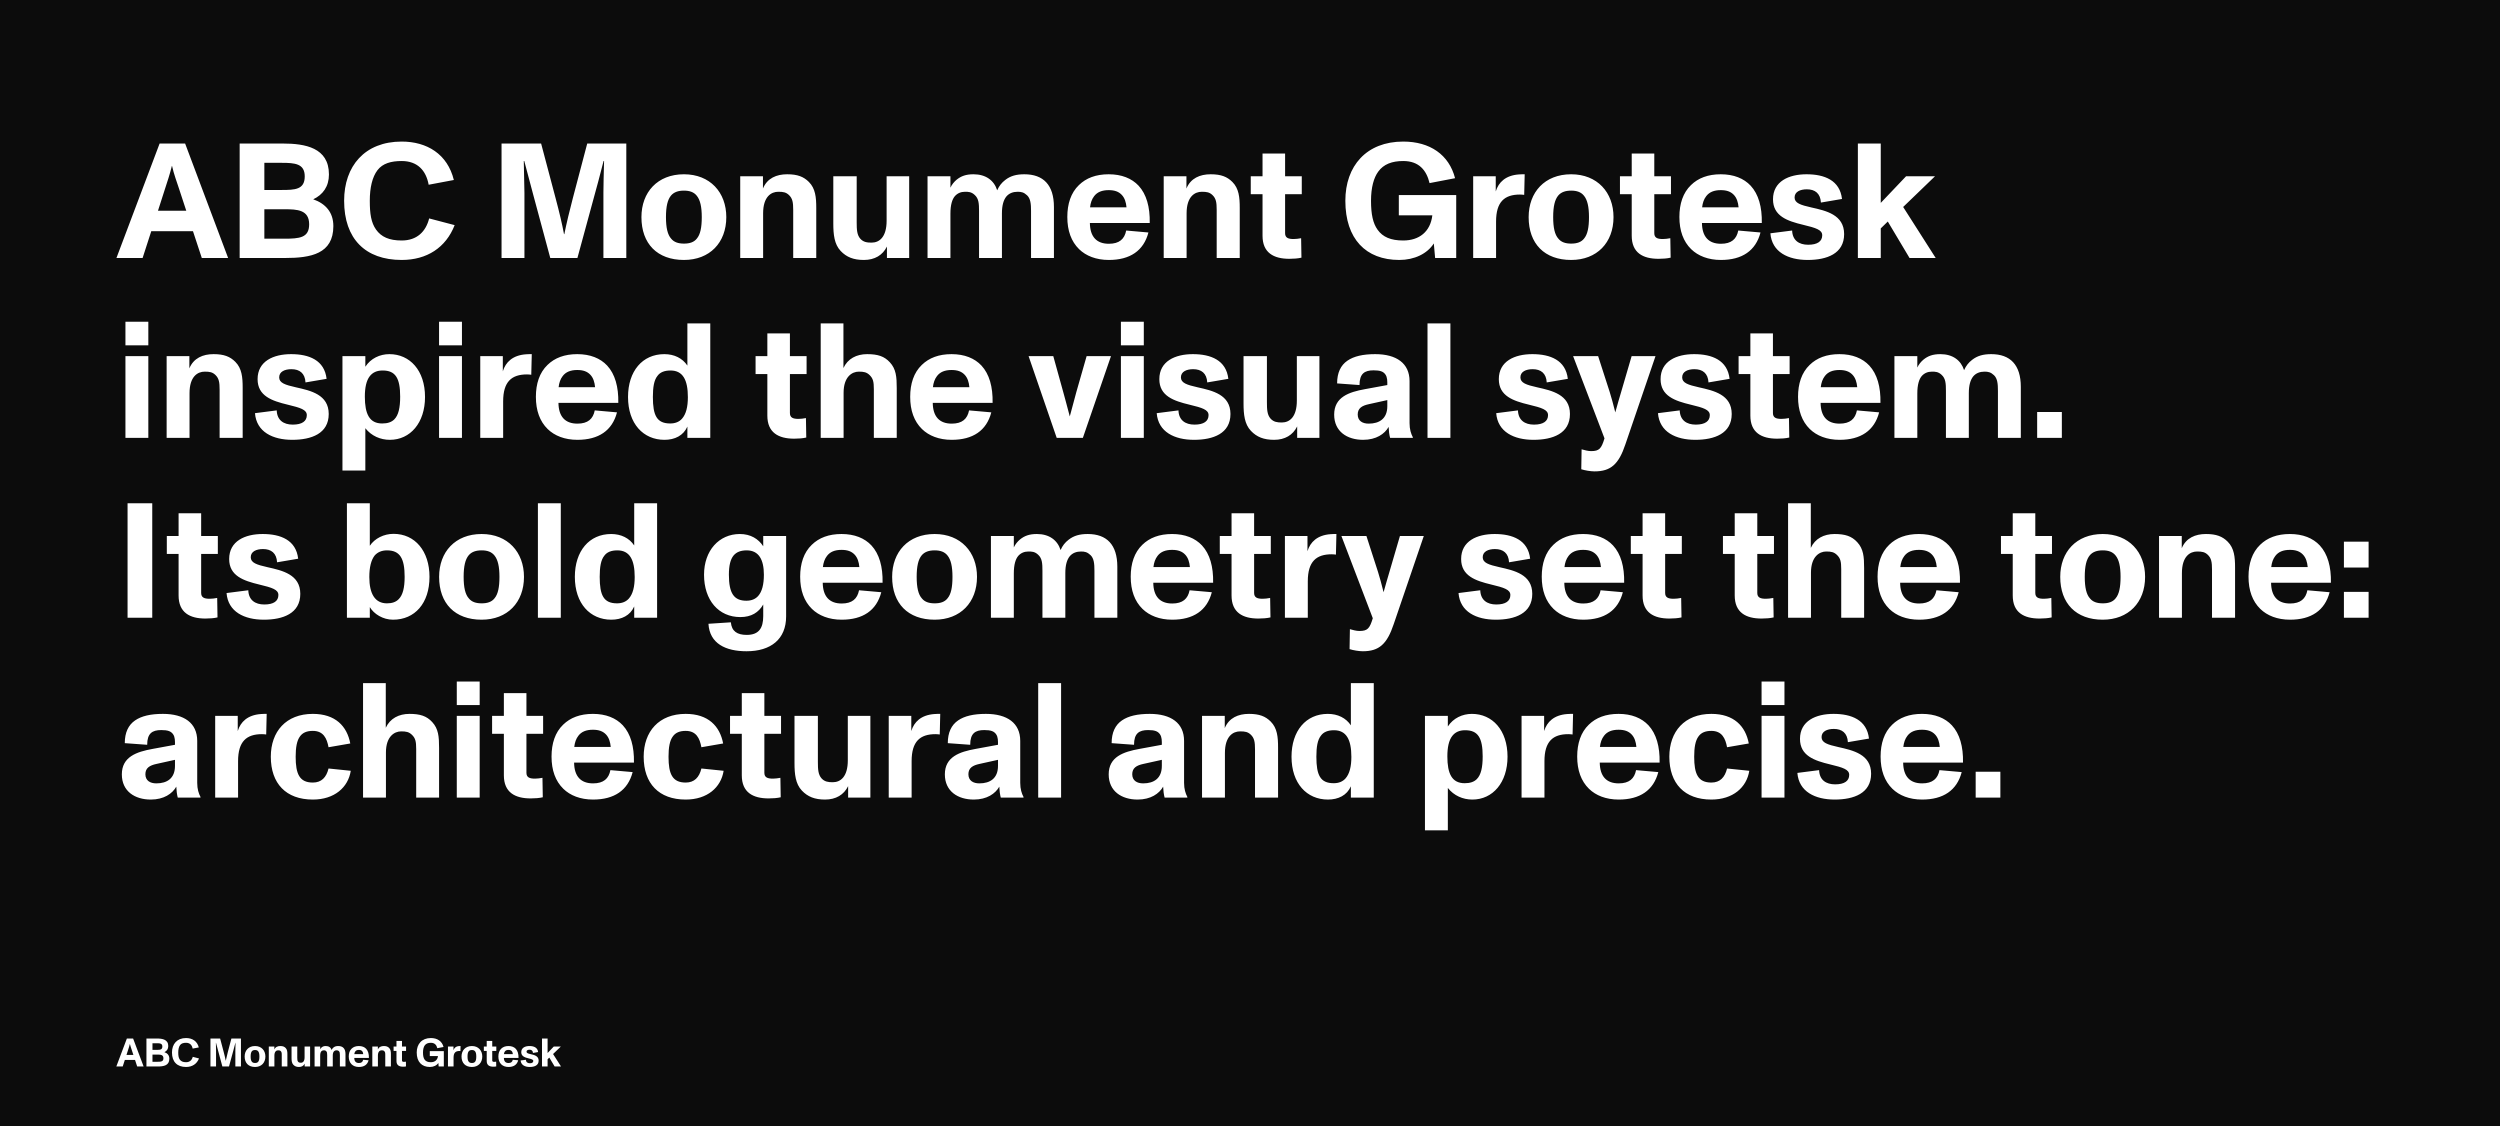 <?xml version="1.0" encoding="utf-8"?>
<svg xmlns="http://www.w3.org/2000/svg" width="1376" height="620" viewBox="0 0 1376 620" fill="none">
<rect width="1376" height="620" fill="#0C0C0C"/>
<path d="M64.09 142L87.85 79H101.89L125.56 142H111.07L106.21 127.24H83.26L78.49 142H64.09ZM86.95 115.99H102.52L98.47 103.66C97.39 100.33 95.68 95.83 94.69 91.33H94.6C93.34 96.46 92.17 99.7 90.91 103.66L86.95 115.99ZM131.909 142V79H155.669C167.909 79 181.049 81.25 181.049 96.01C181.049 102.67 177.719 107.17 172.409 109.69C179.249 112.12 183.479 116.89 183.479 124.45C183.479 139.75 171.059 142 156.929 142H131.909ZM145.499 131.38H156.299C164.849 131.38 170.159 130.93 170.159 123.46C170.159 115.45 163.499 115.18 156.749 115.18H145.499V131.38ZM145.499 104.56H154.949C162.329 104.56 167.729 104.38 167.729 97.09C167.729 90.07 162.329 89.62 155.039 89.62H145.499V104.56ZM221.086 143.08C201.106 143.08 189.406 131.47 189.406 110.5C189.406 91.42 200.746 77.92 221.086 77.92C234.946 77.92 246.286 84.76 249.796 99.07L235.936 101.68C234.496 93.76 229.726 88.63 221.086 88.63C215.326 88.63 210.646 89.89 207.766 93.67C204.886 97.45 203.536 103.3 203.536 110.5C203.536 117.7 204.256 122.47 206.956 126.34C209.836 130.39 214.156 132.37 221.086 132.37C229.546 132.37 234.406 127.42 236.206 120.22L250.246 123.91C245.386 136.33 234.946 143.08 221.086 143.08ZM276.05 142V79H297.83L305.75 108.88C307.82 116.62 309.44 123.46 310.43 128.86H310.61C311.69 123.46 313.67 115.09 315.29 109.06L323.21 79H344.72V142H332.12V105.82C332.12 103.39 332.3 94.3 332.48 88.63H332.21C330.32 96.1 328.07 104.47 327.17 107.62L317.81 142H302.87L293.51 107.26C292.7 104.2 290.27 94.93 288.56 88.63H288.29C288.38 94.3 288.65 103.75 288.65 106.18V142H276.05ZM376.446 143.08C361.776 143.08 353.046 134.17 353.046 119.5C353.046 105.82 361.866 95.92 376.446 95.92C390.846 95.92 399.756 105.91 399.756 119.5C399.756 133.63 390.576 143.08 376.446 143.08ZM366.546 119.5C366.546 125.35 367.446 129.22 369.426 131.38C370.956 133.27 373.296 134.08 376.446 134.08C379.686 134.08 382.026 133.27 383.556 131.29C385.446 129.04 386.256 125.26 386.256 119.5C386.256 113.74 385.356 110.05 383.556 107.8C381.936 105.73 379.596 104.92 376.446 104.92C373.296 104.92 370.956 105.73 369.336 107.62C367.446 109.87 366.546 113.65 366.546 119.5ZM407.419 142V97H419.929V103.75C422.269 98.08 427.399 95.92 433.249 95.92C439.009 95.92 442.339 97.27 445.219 100.15C448.819 103.75 449.269 108.61 449.269 114.46V142H436.579V115.54C436.579 111.4 436.219 109.24 434.239 107.35C432.619 105.82 431.089 105.55 428.389 105.55C424.519 105.55 420.019 108.16 420.019 117.43V142H407.419ZM475.481 143.08C469.811 143.08 465.941 141.55 462.701 138.13C459.191 134.44 458.651 129.04 458.651 123.01V97H471.521V122.38C471.521 126.52 471.701 129.31 473.501 131.38C475.211 133.27 477.191 133.54 479.711 133.54C484.031 133.54 487.991 130.48 487.991 121.48V97H500.411V142H488.171V135.7C485.831 140.47 481.421 143.08 475.481 143.08ZM510.515 142V97H523.115V103.3C523.925 101.5 525.185 100.06 526.445 98.98C528.965 96.91 531.665 95.92 535.805 95.92C542.645 95.92 547.145 99.34 548.855 104.74C549.935 102.31 551.285 100.6 553.265 99.07C556.145 96.82 559.385 95.92 563.795 95.92C574.235 95.92 580.085 101.77 580.085 113.92V142H567.485V116.17C567.485 112.21 567.215 109.33 565.325 107.53C563.525 105.82 562.085 105.55 560.105 105.55C557.585 105.55 555.425 106.36 553.895 108.16C552.365 110.05 551.465 113.02 551.465 117.34V142H538.865V116.17C538.865 112.03 538.685 109.33 536.525 107.35C534.635 105.55 532.925 105.55 531.125 105.55C528.875 105.55 526.985 106.36 525.545 107.98C524.105 109.69 523.115 112.66 523.115 117.61V142H510.515ZM610.312 143.08C603.292 143.08 597.712 140.83 593.932 137.14C589.612 132.91 587.452 126.97 587.452 119.41C587.452 112.21 589.432 106.09 593.842 101.86C597.802 97.99 603.202 95.92 610.222 95.92C617.332 95.92 622.912 98.17 626.692 102.22C631.012 106.9 632.992 113.92 632.812 122.74H599.872C599.962 130.3 603.562 134.17 610.312 134.17C616.072 134.17 618.952 131.56 619.852 126.88L632.092 127.96C629.482 138.04 621.922 143.08 610.312 143.08ZM599.962 114.1H620.032C619.762 111.31 619.042 108.97 617.422 107.26C615.712 105.46 613.462 104.65 610.222 104.65C606.532 104.65 603.922 105.73 602.212 107.98C600.952 109.6 600.232 111.67 599.962 114.1ZM640.505 142V97H653.015V103.75C655.355 98.08 660.485 95.92 666.335 95.92C672.095 95.92 675.425 97.27 678.305 100.15C681.905 103.75 682.355 108.61 682.355 114.46V142H669.665V115.54C669.665 111.4 669.305 109.24 667.325 107.35C665.705 105.82 664.175 105.55 661.475 105.55C657.605 105.55 653.105 108.16 653.105 117.43V142H640.505ZM709.657 142.45C701.017 142.45 694.897 139.12 694.897 129.76V106.9H688.417V97H694.897V84.49H707.317V97H716.497V106.9H707.317V128.32C707.317 130.84 708.937 131.56 711.997 131.56C713.167 131.56 714.787 131.38 716.137 131.11L716.317 141.82C714.427 142.27 711.997 142.45 709.657 142.45ZM770.18 143.08C751.73 143.08 740.48 131.47 740.48 110.5C740.48 91.33 752.09 77.92 772.34 77.92C787.01 77.92 797.54 85.12 800.87 98.08L786.83 100.78C785.12 93.67 780.98 88.63 772.34 88.63C766.22 88.63 761.54 90.34 758.57 94.48C756.14 97.81 754.61 103.12 754.61 110.5C754.61 117.97 755.69 122.92 758.21 126.43C761.09 130.48 765.5 132.37 772.34 132.37C781.07 132.37 787.28 127.6 788.36 118.51H769.91V107.35H801.5V142H789.89L789.17 133.99C785.57 139.66 778.46 143.08 770.18 143.08ZM810.837 142V97H823.257V105.37C824.787 100.33 828.657 96.55 835.947 96.01C836.667 95.92 838.377 95.92 839.187 95.92L838.917 107.26C838.197 107.17 837.387 107.08 836.577 107.08C828.117 107.08 823.437 111.04 823.437 121.93V142H810.837ZM864.766 143.08C850.096 143.08 841.366 134.17 841.366 119.5C841.366 105.82 850.186 95.92 864.766 95.92C879.166 95.92 888.076 105.91 888.076 119.5C888.076 133.63 878.896 143.08 864.766 143.08ZM854.866 119.5C854.866 125.35 855.766 129.22 857.746 131.38C859.276 133.27 861.616 134.08 864.766 134.08C868.006 134.08 870.346 133.27 871.876 131.29C873.766 129.04 874.576 125.26 874.576 119.5C874.576 113.74 873.676 110.05 871.876 107.8C870.256 105.73 867.916 104.92 864.766 104.92C861.616 104.92 859.276 105.73 857.656 107.62C855.766 109.87 854.866 113.65 854.866 119.5ZM912.86 142.45C904.22 142.45 898.1 139.12 898.1 129.76V106.9H891.62V97H898.1V84.49H910.52V97H919.7V106.9H910.52V128.32C910.52 130.84 912.14 131.56 915.2 131.56C916.37 131.56 917.99 131.38 919.34 131.11L919.52 141.82C917.63 142.27 915.2 142.45 912.86 142.45ZM947.197 143.08C940.177 143.08 934.597 140.83 930.817 137.14C926.497 132.91 924.337 126.97 924.337 119.41C924.337 112.21 926.317 106.09 930.727 101.86C934.687 97.99 940.087 95.92 947.107 95.92C954.217 95.92 959.797 98.17 963.577 102.22C967.897 106.9 969.877 113.92 969.697 122.74H936.757C936.847 130.3 940.447 134.17 947.197 134.17C952.957 134.17 955.837 131.56 956.737 126.88L968.977 127.96C966.367 138.04 958.807 143.08 947.197 143.08ZM936.847 114.1H956.917C956.647 111.31 955.927 108.97 954.307 107.26C952.597 105.46 950.347 104.65 947.107 104.65C943.417 104.65 940.807 105.73 939.097 107.98C937.837 109.6 937.117 111.67 936.847 114.1ZM994.94 143.08C984.23 143.08 975.23 138.76 974.42 128.41L986.39 126.88C986.57 132.28 990.17 134.71 995.21 134.71C1000.34 134.71 1002.95 132.82 1002.95 129.49C1002.95 126.52 999.53 125.44 992.42 123.73C983.78 121.66 975.86 118.96 975.86 109.69C975.86 99.79 984.59 95.92 994.31 95.92C1004.21 95.92 1012.67 99.25 1013.84 109.51L1002.23 111.49C1001.96 106.45 998.99 104.2 994.49 104.2C990.8 104.2 987.74 105.55 987.74 108.7C987.74 111.76 990.98 112.84 997.01 114.19C1005.02 115.99 1015.01 118.15 1015.01 128.86C1015.01 139.66 1005.47 143.08 994.94 143.08ZM1022.57 142V79H1035.17V111.67L1049.12 97H1065.05L1047.5 113.92L1065.41 142H1051.01L1039.04 121.93L1035.17 125.71V142H1022.57ZM69.04 241V196H81.64V241H69.04ZM69.04 190.06V177.1H81.64V190.06H69.04ZM91.716 241V196H104.226V202.75C106.566 197.08 111.696 194.92 117.546 194.92C123.306 194.92 126.636 196.27 129.516 199.15C133.116 202.75 133.566 207.61 133.566 213.46V241H120.876V214.54C120.876 210.4 120.516 208.24 118.536 206.35C116.916 204.82 115.386 204.55 112.686 204.55C108.816 204.55 104.316 207.16 104.316 216.43V241H91.716ZM160.858 242.08C150.148 242.08 141.148 237.76 140.338 227.41L152.308 225.88C152.488 231.28 156.088 233.71 161.128 233.71C166.258 233.71 168.868 231.82 168.868 228.49C168.868 225.52 165.448 224.44 158.338 222.73C149.698 220.66 141.778 217.96 141.778 208.69C141.778 198.79 150.508 194.92 160.228 194.92C170.128 194.92 178.588 198.25 179.758 208.51L168.148 210.49C167.878 205.45 164.908 203.2 160.408 203.2C156.718 203.2 153.658 204.55 153.658 207.7C153.658 210.76 156.898 211.84 162.928 213.19C170.938 214.99 180.928 217.15 180.928 227.86C180.928 238.66 171.388 242.08 160.858 242.08ZM188.483 259V196H201.083V201.85C204.053 197.26 209.093 194.92 214.313 194.92C225.563 194.92 233.933 203.83 233.933 218.5C233.933 232.72 225.833 242.08 214.583 242.08C209.363 242.08 204.413 239.92 201.083 235.69V259H188.483ZM200.813 218.32C200.813 227.86 203.333 233.08 210.353 233.08C213.323 233.08 215.483 232.36 217.013 230.83C219.353 228.49 220.253 224.35 220.253 218.32C220.253 208.06 217.643 203.92 210.623 203.92C207.383 203.92 205.133 205 203.513 207.07C201.623 209.5 200.813 213.37 200.813 218.32ZM241.657 241V196H254.257V241H241.657ZM241.657 190.06V177.1H254.257V190.06H241.657ZM264.333 241V196H276.753V204.37C278.283 199.33 282.153 195.55 289.443 195.01C290.163 194.92 291.873 194.92 292.683 194.92L292.413 206.26C291.693 206.17 290.883 206.08 290.073 206.08C281.613 206.08 276.933 210.04 276.933 220.93V241H264.333ZM317.812 242.08C310.792 242.08 305.212 239.83 301.432 236.14C297.112 231.91 294.952 225.97 294.952 218.41C294.952 211.21 296.932 205.09 301.342 200.86C305.302 196.99 310.702 194.92 317.722 194.92C324.832 194.92 330.412 197.17 334.192 201.22C338.512 205.9 340.492 212.92 340.312 221.74H307.372C307.462 229.3 311.062 233.17 317.812 233.17C323.572 233.17 326.452 230.56 327.352 225.88L339.592 226.96C336.982 237.04 329.422 242.08 317.812 242.08ZM307.462 213.1H327.532C327.262 210.31 326.542 207.97 324.922 206.26C323.212 204.46 320.962 203.65 317.722 203.65C314.032 203.65 311.422 204.73 309.712 206.98C308.452 208.6 307.732 210.67 307.462 213.1ZM365.735 242.08C354.035 242.08 345.665 233.17 345.665 218.5C345.665 204.28 353.585 194.92 365.645 194.92C371.135 194.92 375.635 197.17 378.335 201.22V178H390.935V241H378.335V234.79C376.175 239.74 371.405 242.08 365.735 242.08ZM359.345 218.5C359.345 228.67 361.505 233.08 368.885 233.08C371.675 233.08 373.835 232.18 375.365 230.47C377.615 227.95 378.605 223.9 378.605 218.59C378.605 209.05 375.815 203.92 369.065 203.92C365.645 203.92 363.305 204.91 361.865 206.89C359.975 209.23 359.345 213.1 359.345 218.5ZM437.108 241.45C428.468 241.45 422.348 238.12 422.348 228.76V205.9H415.868V196H422.348V183.49H434.768V196H443.948V205.9H434.768V227.32C434.768 229.84 436.388 230.56 439.448 230.56C440.618 230.56 442.238 230.38 443.588 230.11L443.768 240.82C441.878 241.27 439.448 241.45 437.108 241.45ZM451.716 241V178H464.226V202.57C466.566 197.44 471.426 194.92 477.276 194.92C483.126 194.92 486.726 196.09 489.786 199.42C493.206 203.11 493.566 207.43 493.566 213.64V241H480.966V214.27C480.966 210.04 480.516 208.33 478.716 206.53C477.006 204.82 475.386 204.55 472.686 204.55C468.996 204.55 464.316 207.34 464.316 216.16V241H451.716ZM523.828 242.08C516.808 242.08 511.228 239.83 507.448 236.14C503.128 231.91 500.968 225.97 500.968 218.41C500.968 211.21 502.948 205.09 507.358 200.86C511.318 196.99 516.718 194.92 523.738 194.92C530.848 194.92 536.428 197.17 540.208 201.22C544.528 205.9 546.508 212.92 546.328 221.74H513.388C513.478 229.3 517.078 233.17 523.828 233.17C529.588 233.17 532.468 230.56 533.368 225.88L545.608 226.96C542.998 237.04 535.438 242.08 523.828 242.08ZM513.478 213.1H533.548C533.278 210.31 532.558 207.97 530.938 206.26C529.228 204.46 526.978 203.65 523.738 203.65C520.048 203.65 517.438 204.73 515.728 206.98C514.468 208.6 513.748 210.67 513.478 213.1ZM581.61 241L566.13 196H579.72L585.21 215.8C585.84 218.14 587.28 223.27 588.81 229.21C590.16 224.44 591.24 219.94 592.41 215.8L598.08 196H611.49L596.01 241H581.61ZM616.95 241V196H629.55V241H616.95ZM616.95 190.06V177.1H629.55V190.06H616.95ZM657.176 242.08C646.466 242.08 637.466 237.76 636.656 227.41L648.626 225.88C648.806 231.28 652.406 233.71 657.446 233.71C662.576 233.71 665.186 231.82 665.186 228.49C665.186 225.52 661.766 224.44 654.656 222.73C646.016 220.66 638.096 217.96 638.096 208.69C638.096 198.79 646.826 194.92 656.546 194.92C666.446 194.92 674.906 198.25 676.076 208.51L664.466 210.49C664.196 205.45 661.226 203.2 656.726 203.2C653.036 203.2 649.976 204.55 649.976 207.7C649.976 210.76 653.216 211.84 659.246 213.19C667.256 214.99 677.246 217.15 677.246 227.86C677.246 238.66 667.706 242.08 657.176 242.08ZM701.272 242.08C695.602 242.08 691.732 240.55 688.492 237.13C684.982 233.44 684.442 228.04 684.442 222.01V196H697.312V221.38C697.312 225.52 697.492 228.31 699.292 230.38C701.002 232.27 702.982 232.54 705.502 232.54C709.822 232.54 713.782 229.48 713.782 220.48V196H726.202V241H713.962V234.7C711.622 239.47 707.212 242.08 701.272 242.08ZM750.256 242.08C741.436 242.08 734.326 237.49 734.326 228.22C734.326 218.59 742.336 215.8 751.336 214.18L763.576 211.93C763.576 209.86 763.666 207.7 762.496 206.08C761.326 204.46 759.616 203.83 756.016 203.83C751.066 203.83 748.276 205.63 748.276 211.93L735.946 211.03C735.946 205.18 737.926 201.04 741.616 198.52C745.126 196.09 750.166 194.92 756.916 194.92C768.616 194.92 775.816 199.96 775.816 209.77V232.9C775.816 236.32 776.626 238.75 777.616 240.64V241H765.106C764.656 239.38 764.386 237.13 764.296 234.97C762.136 238.84 757.456 242.08 750.256 242.08ZM747.286 228.13C747.286 231.64 749.896 233.17 753.316 233.17C759.256 233.17 763.576 230.38 763.576 223.54V220.21L753.406 222.46C749.626 223.27 747.286 224.71 747.286 228.13ZM785.7 241V178H798.3V241H785.7ZM844.031 242.08C833.321 242.08 824.321 237.76 823.511 227.41L835.481 225.88C835.661 231.28 839.261 233.71 844.301 233.71C849.431 233.71 852.041 231.82 852.041 228.49C852.041 225.52 848.621 224.44 841.511 222.73C832.871 220.66 824.951 217.96 824.951 208.69C824.951 198.79 833.681 194.92 843.401 194.92C853.301 194.92 861.761 198.25 862.931 208.51L851.321 210.49C851.051 205.45 848.081 203.2 843.581 203.2C839.891 203.2 836.831 204.55 836.831 207.7C836.831 210.76 840.071 211.84 846.101 213.19C854.111 214.99 864.101 217.15 864.101 227.86C864.101 238.66 854.561 242.08 844.031 242.08ZM877.623 259.45C875.463 259.45 872.313 258.91 870.333 258.28L870.513 247.3C872.133 247.75 874.023 248.29 875.733 248.29C880.233 248.29 881.403 246.94 883.113 241.27L865.833 196H879.603L885.993 215.8C886.893 218.68 887.973 222.55 889.053 226.96C890.043 223.18 891.393 218.86 892.473 215.08L898.053 196H911.193L894.633 244.51C890.943 255.58 886.533 259.45 877.623 259.45ZM933.065 242.08C922.355 242.08 913.355 237.76 912.545 227.41L924.515 225.88C924.695 231.28 928.295 233.71 933.335 233.71C938.465 233.71 941.075 231.82 941.075 228.49C941.075 225.52 937.655 224.44 930.545 222.73C921.905 220.66 913.985 217.96 913.985 208.69C913.985 198.79 922.715 194.92 932.435 194.92C942.335 194.92 950.795 198.25 951.965 208.51L940.355 210.49C940.085 205.45 937.115 203.2 932.615 203.2C928.925 203.2 925.865 204.55 925.865 207.7C925.865 210.76 929.105 211.84 935.135 213.19C943.145 214.99 953.135 217.15 953.135 227.86C953.135 238.66 943.595 242.08 933.065 242.08ZM978.163 241.45C969.523 241.45 963.403 238.12 963.403 228.76V205.9H956.923V196H963.403V183.49H975.823V196H985.003V205.9H975.823V227.32C975.823 229.84 977.443 230.56 980.503 230.56C981.673 230.56 983.293 230.38 984.643 230.11L984.823 240.82C982.933 241.27 980.503 241.45 978.163 241.45ZM1012.5 242.08C1005.48 242.08 999.899 239.83 996.119 236.14C991.799 231.91 989.639 225.97 989.639 218.41C989.639 211.21 991.619 205.09 996.029 200.86C999.989 196.99 1005.39 194.92 1012.41 194.92C1019.52 194.92 1025.1 197.17 1028.88 201.22C1033.2 205.9 1035.18 212.92 1035 221.74H1002.06C1002.15 229.3 1005.75 233.17 1012.5 233.17C1018.26 233.17 1021.14 230.56 1022.04 225.88L1034.28 226.96C1031.67 237.04 1024.11 242.08 1012.5 242.08ZM1002.15 213.1H1022.22C1021.95 210.31 1021.23 207.97 1019.61 206.26C1017.9 204.46 1015.65 203.65 1012.41 203.65C1008.72 203.65 1006.11 204.73 1004.4 206.98C1003.14 208.6 1002.42 210.67 1002.15 213.1ZM1042.69 241V196H1055.29V202.3C1056.1 200.5 1057.36 199.06 1058.62 197.98C1061.14 195.91 1063.84 194.92 1067.98 194.92C1074.82 194.92 1079.32 198.34 1081.03 203.74C1082.11 201.31 1083.46 199.6 1085.44 198.07C1088.32 195.82 1091.56 194.92 1095.97 194.92C1106.41 194.92 1112.26 200.77 1112.26 212.92V241H1099.66V215.17C1099.66 211.21 1099.39 208.33 1097.5 206.53C1095.7 204.82 1094.26 204.55 1092.28 204.55C1089.76 204.55 1087.6 205.36 1086.07 207.16C1084.54 209.05 1083.64 212.02 1083.64 216.34V241H1071.04V215.17C1071.04 211.03 1070.86 208.33 1068.7 206.35C1066.81 204.55 1065.1 204.55 1063.3 204.55C1061.05 204.55 1059.16 205.36 1057.72 206.98C1056.28 208.69 1055.29 211.66 1055.29 216.61V241H1042.69ZM1121.25 241V226.78H1134.84V241H1121.25ZM70.21 340V277H83.8V340H70.21ZM113.056 340.45C104.416 340.45 98.296 337.12 98.296 327.76V304.9H91.816V295H98.296V282.49H110.716V295H119.896V304.9H110.716V326.32C110.716 328.84 112.336 329.56 115.396 329.56C116.566 329.56 118.186 329.38 119.536 329.11L119.716 339.82C117.826 340.27 115.396 340.45 113.056 340.45ZM145.213 341.08C134.503 341.08 125.503 336.76 124.693 326.41L136.663 324.88C136.843 330.28 140.443 332.71 145.483 332.71C150.613 332.71 153.223 330.82 153.223 327.49C153.223 324.52 149.803 323.44 142.693 321.73C134.053 319.66 126.133 316.96 126.133 307.69C126.133 297.79 134.863 293.92 144.583 293.92C154.483 293.92 162.943 297.25 164.113 307.51L152.503 309.49C152.233 304.45 149.263 302.2 144.763 302.2C141.073 302.2 138.013 303.55 138.013 306.7C138.013 309.76 141.253 310.84 147.283 312.19C155.293 313.99 165.283 316.15 165.283 326.86C165.283 337.66 155.743 341.08 145.213 341.08ZM216.324 341.08C210.744 341.08 205.794 337.93 203.544 334.15V340H190.944V277H203.544V300.4C206.244 296.35 211.284 293.83 216.594 293.83C228.384 293.83 236.394 303.28 236.394 317.5C236.394 332.08 228.294 341.08 216.324 341.08ZM203.274 317.59C203.274 326.86 206.424 332.08 212.994 332.08C215.784 332.08 217.944 331.36 219.474 329.74C221.724 327.49 222.714 323.44 222.714 317.5C222.714 307.42 220.194 302.92 212.994 302.92C210.114 302.92 207.864 303.91 206.244 305.71C204.264 308.23 203.274 312.19 203.274 317.59ZM265.088 341.08C250.418 341.08 241.688 332.17 241.688 317.5C241.688 303.82 250.508 293.92 265.088 293.92C279.488 293.92 288.398 303.91 288.398 317.5C288.398 331.63 279.218 341.08 265.088 341.08ZM255.188 317.5C255.188 323.35 256.088 327.22 258.068 329.38C259.598 331.27 261.938 332.08 265.088 332.08C268.328 332.08 270.668 331.27 272.198 329.29C274.088 327.04 274.898 323.26 274.898 317.5C274.898 311.74 273.998 308.05 272.198 305.8C270.578 303.73 268.238 302.92 265.088 302.92C261.938 302.92 259.598 303.73 257.978 305.62C256.088 307.87 255.188 311.65 255.188 317.5ZM296.061 340V277H308.661V340H296.061ZM336.467 341.08C324.767 341.08 316.397 332.17 316.397 317.5C316.397 303.28 324.317 293.92 336.377 293.92C341.867 293.92 346.367 296.17 349.067 300.22V277H361.667V340H349.067V333.79C346.907 338.74 342.137 341.08 336.467 341.08ZM330.077 317.5C330.077 327.67 332.237 332.08 339.617 332.08C342.407 332.08 344.567 331.18 346.097 329.47C348.347 326.95 349.337 322.9 349.337 317.59C349.337 308.05 346.547 302.92 339.797 302.92C336.377 302.92 334.037 303.91 332.597 305.89C330.707 308.23 330.077 312.1 330.077 317.5ZM410.901 358.45C399.381 358.45 390.561 354.22 389.931 343.33L402.261 342.52C402.711 347.47 405.771 349.45 410.991 349.45C417.651 349.45 420.081 345.76 420.081 339.1V332.71C417.561 337.12 413.511 339.64 407.481 339.64C395.511 339.64 387.501 330.37 387.501 316.33C387.501 303.01 395.781 293.92 407.211 293.92C413.151 293.92 417.471 296.62 420.081 300.67V295H432.681V339.28C432.681 351.79 424.311 358.45 410.901 358.45ZM401.181 316.33C401.181 326.59 403.971 330.64 410.811 330.64C413.601 330.64 415.761 329.74 417.291 328.03C419.451 325.6 420.441 321.64 420.441 316.33C420.441 308.05 417.651 302.92 410.991 302.92C407.751 302.92 405.411 303.82 403.791 305.71C401.991 307.87 401.181 311.38 401.181 316.33ZM463.271 341.08C456.251 341.08 450.671 338.83 446.891 335.14C442.571 330.91 440.411 324.97 440.411 317.41C440.411 310.21 442.391 304.09 446.801 299.86C450.761 295.99 456.161 293.92 463.181 293.92C470.291 293.92 475.871 296.17 479.651 300.22C483.971 304.9 485.951 311.92 485.771 320.74H452.831C452.921 328.3 456.521 332.17 463.271 332.17C469.031 332.17 471.911 329.56 472.811 324.88L485.051 325.96C482.441 336.04 474.881 341.08 463.271 341.08ZM452.921 312.1H472.991C472.721 309.31 472.001 306.97 470.381 305.26C468.671 303.46 466.421 302.65 463.181 302.65C459.491 302.65 456.881 303.73 455.171 305.98C453.911 307.6 453.191 309.67 452.921 312.1ZM514.434 341.08C499.764 341.08 491.034 332.17 491.034 317.5C491.034 303.82 499.854 293.92 514.434 293.92C528.834 293.92 537.744 303.91 537.744 317.5C537.744 331.63 528.564 341.08 514.434 341.08ZM504.534 317.5C504.534 323.35 505.434 327.22 507.414 329.38C508.944 331.27 511.284 332.08 514.434 332.08C517.674 332.08 520.014 331.27 521.544 329.29C523.434 327.04 524.244 323.26 524.244 317.5C524.244 311.74 523.344 308.05 521.544 305.8C519.924 303.73 517.584 302.92 514.434 302.92C511.284 302.92 508.944 303.73 507.324 305.62C505.434 307.87 504.534 311.65 504.534 317.5ZM545.407 340V295H558.007V301.3C558.817 299.5 560.077 298.06 561.337 296.98C563.857 294.91 566.557 293.92 570.697 293.92C577.537 293.92 582.037 297.34 583.747 302.74C584.827 300.31 586.177 298.6 588.157 297.07C591.037 294.82 594.277 293.92 598.687 293.92C609.127 293.92 614.977 299.77 614.977 311.92V340H602.377V314.17C602.377 310.21 602.107 307.33 600.217 305.53C598.417 303.82 596.977 303.55 594.997 303.55C592.477 303.55 590.317 304.36 588.787 306.16C587.257 308.05 586.357 311.02 586.357 315.34V340H573.757V314.17C573.757 310.03 573.577 307.33 571.417 305.35C569.527 303.55 567.817 303.55 566.017 303.55C563.767 303.55 561.877 304.36 560.437 305.98C558.997 307.69 558.007 310.66 558.007 315.61V340H545.407ZM645.205 341.08C638.185 341.08 632.605 338.83 628.825 335.14C624.505 330.91 622.345 324.97 622.345 317.41C622.345 310.21 624.325 304.09 628.735 299.86C632.695 295.99 638.095 293.92 645.115 293.92C652.225 293.92 657.805 296.17 661.585 300.22C665.905 304.9 667.885 311.92 667.705 320.74H634.765C634.855 328.3 638.455 332.17 645.205 332.17C650.965 332.17 653.845 329.56 654.745 324.88L666.985 325.96C664.375 336.04 656.815 341.08 645.205 341.08ZM634.855 312.1H654.925C654.655 309.31 653.935 306.97 652.315 305.26C650.605 303.46 648.355 302.65 645.115 302.65C641.425 302.65 638.815 303.73 637.105 305.98C635.845 307.6 635.125 309.67 634.855 312.1ZM692.606 340.45C683.966 340.45 677.846 337.12 677.846 327.76V304.9H671.366V295H677.846V282.49H690.266V295H699.446V304.9H690.266V326.32C690.266 328.84 691.886 329.56 694.946 329.56C696.116 329.56 697.736 329.38 699.086 329.11L699.266 339.82C697.376 340.27 694.946 340.45 692.606 340.45ZM707.214 340V295H719.634V303.37C721.164 298.33 725.034 294.55 732.324 294.01C733.044 293.92 734.754 293.92 735.564 293.92L735.294 305.26C734.574 305.17 733.764 305.08 732.954 305.08C724.494 305.08 719.814 309.04 719.814 319.93V340H707.214ZM750.093 358.45C747.933 358.45 744.783 357.91 742.803 357.28L742.983 346.3C744.603 346.75 746.493 347.29 748.203 347.29C752.703 347.29 753.873 345.94 755.583 340.27L738.303 295H752.073L758.463 314.8C759.363 317.68 760.443 321.55 761.523 325.96C762.513 322.18 763.863 317.86 764.943 314.08L770.523 295H783.663L767.103 343.51C763.413 354.58 759.003 358.45 750.093 358.45ZM823.289 341.08C812.579 341.08 803.579 336.76 802.769 326.41L814.739 324.88C814.919 330.28 818.519 332.71 823.559 332.71C828.689 332.71 831.299 330.82 831.299 327.49C831.299 324.52 827.879 323.44 820.769 321.73C812.129 319.66 804.209 316.96 804.209 307.69C804.209 297.79 812.939 293.92 822.659 293.92C832.559 293.92 841.019 297.25 842.189 307.51L830.579 309.49C830.309 304.45 827.339 302.2 822.839 302.2C819.149 302.2 816.089 303.55 816.089 306.7C816.089 309.76 819.329 310.84 825.359 312.19C833.369 313.99 843.359 316.15 843.359 326.86C843.359 337.66 833.819 341.08 823.289 341.08ZM871.435 341.08C864.415 341.08 858.835 338.83 855.055 335.14C850.735 330.91 848.575 324.97 848.575 317.41C848.575 310.21 850.555 304.09 854.965 299.86C858.925 295.99 864.325 293.92 871.345 293.92C878.455 293.92 884.035 296.17 887.815 300.22C892.135 304.9 894.115 311.92 893.935 320.74H860.995C861.085 328.3 864.685 332.17 871.435 332.17C877.195 332.17 880.075 329.56 880.975 324.88L893.215 325.96C890.605 336.04 883.045 341.08 871.435 341.08ZM861.085 312.1H881.155C880.885 309.31 880.165 306.97 878.545 305.26C876.835 303.46 874.585 302.65 871.345 302.65C867.655 302.65 865.045 303.73 863.335 305.98C862.075 307.6 861.355 309.67 861.085 312.1ZM918.837 340.45C910.197 340.45 904.077 337.12 904.077 327.76V304.9H897.597V295H904.077V282.49H916.497V295H925.677V304.9H916.497V326.32C916.497 328.84 918.117 329.56 921.177 329.56C922.347 329.56 923.967 329.38 925.317 329.11L925.497 339.82C923.607 340.27 921.177 340.45 918.837 340.45ZM969.55 340.45C960.91 340.45 954.79 337.12 954.79 327.76V304.9H948.31V295H954.79V282.49H967.21V295H976.39V304.9H967.21V326.32C967.21 328.84 968.83 329.56 971.89 329.56C973.06 329.56 974.68 329.38 976.03 329.11L976.21 339.82C974.32 340.27 971.89 340.45 969.55 340.45ZM984.157 340V277H996.667V301.57C999.007 296.44 1003.87 293.92 1009.72 293.92C1015.57 293.92 1019.17 295.09 1022.23 298.42C1025.65 302.11 1026.01 306.43 1026.01 312.64V340H1013.41V313.27C1013.41 309.04 1012.96 307.33 1011.16 305.53C1009.45 303.82 1007.83 303.55 1005.13 303.55C1001.44 303.55 996.757 306.34 996.757 315.16V340H984.157ZM1056.27 341.08C1049.25 341.08 1043.67 338.83 1039.89 335.14C1035.57 330.91 1033.41 324.97 1033.41 317.41C1033.41 310.21 1035.39 304.09 1039.8 299.86C1043.76 295.99 1049.16 293.92 1056.18 293.92C1063.29 293.92 1068.87 296.17 1072.65 300.22C1076.97 304.9 1078.95 311.92 1078.77 320.74H1045.83C1045.92 328.3 1049.52 332.17 1056.27 332.17C1062.03 332.17 1064.91 329.56 1065.81 324.88L1078.05 325.96C1075.44 336.04 1067.88 341.08 1056.27 341.08ZM1045.92 312.1H1065.99C1065.72 309.31 1065 306.97 1063.38 305.26C1061.67 303.46 1059.42 302.65 1056.18 302.65C1052.49 302.65 1049.88 303.73 1048.17 305.98C1046.91 307.6 1046.19 309.67 1045.92 312.1ZM1122.57 340.45C1113.93 340.45 1107.81 337.12 1107.81 327.76V304.9H1101.33V295H1107.81V282.49H1120.23V295H1129.41V304.9H1120.23V326.32C1120.23 328.84 1121.85 329.56 1124.91 329.56C1126.08 329.56 1127.7 329.38 1129.05 329.11L1129.23 339.82C1127.34 340.27 1124.91 340.45 1122.57 340.45ZM1157.35 341.08C1142.68 341.08 1133.95 332.17 1133.95 317.5C1133.95 303.82 1142.77 293.92 1157.35 293.92C1171.75 293.92 1180.66 303.91 1180.66 317.5C1180.66 331.63 1171.48 341.08 1157.35 341.08ZM1147.45 317.5C1147.45 323.35 1148.35 327.22 1150.33 329.38C1151.86 331.27 1154.2 332.08 1157.35 332.08C1160.59 332.08 1162.93 331.27 1164.46 329.29C1166.35 327.04 1167.16 323.26 1167.16 317.5C1167.16 311.74 1166.26 308.05 1164.46 305.8C1162.84 303.73 1160.5 302.92 1157.35 302.92C1154.2 302.92 1151.86 303.73 1150.24 305.62C1148.35 307.87 1147.45 311.65 1147.45 317.5ZM1188.33 340V295H1200.84V301.75C1203.18 296.08 1208.31 293.92 1214.16 293.92C1219.92 293.92 1223.25 295.27 1226.13 298.15C1229.73 301.75 1230.18 306.61 1230.18 312.46V340H1217.49V313.54C1217.49 309.4 1217.13 307.24 1215.15 305.35C1213.53 303.82 1212 303.55 1209.3 303.55C1205.43 303.55 1200.93 306.16 1200.93 315.43V340H1188.33ZM1260.44 341.08C1253.42 341.08 1247.84 338.83 1244.06 335.14C1239.74 330.91 1237.58 324.97 1237.58 317.41C1237.58 310.21 1239.56 304.09 1243.97 299.86C1247.93 295.99 1253.33 293.92 1260.35 293.92C1267.46 293.92 1273.04 296.17 1276.82 300.22C1281.14 304.9 1283.12 311.92 1282.94 320.74H1250C1250.09 328.3 1253.69 332.17 1260.44 332.17C1266.2 332.17 1269.08 329.56 1269.98 324.88L1282.22 325.96C1279.61 336.04 1272.05 341.08 1260.44 341.08ZM1250.09 312.1H1270.16C1269.89 309.31 1269.17 306.97 1267.55 305.26C1265.84 303.46 1263.59 302.65 1260.35 302.65C1256.66 302.65 1254.05 303.73 1252.34 305.98C1251.08 307.6 1250.36 309.67 1250.09 312.1ZM1290.09 340V325.78H1303.68V340H1290.09ZM1290.09 312.37V298.15H1303.68V312.37H1290.09ZM82.99 440.08C74.17 440.08 67.06 435.49 67.06 426.22C67.06 416.59 75.07 413.8 84.07 412.18L96.31 409.93C96.31 407.86 96.4 405.7 95.23 404.08C94.06 402.46 92.35 401.83 88.75 401.83C83.8 401.83 81.01 403.63 81.01 409.93L68.68 409.03C68.68 403.18 70.66 399.04 74.35 396.52C77.86 394.09 82.9 392.92 89.65 392.92C101.35 392.92 108.55 397.96 108.55 407.77V430.9C108.55 434.32 109.36 436.75 110.35 438.64V439H97.84C97.39 437.38 97.12 435.13 97.03 432.97C94.87 436.84 90.19 440.08 82.99 440.08ZM80.02 426.13C80.02 429.64 82.63 431.17 86.05 431.17C91.99 431.17 96.31 428.38 96.31 421.54V418.21L86.14 420.46C82.36 421.27 80.02 422.71 80.02 426.13ZM118.435 439V394H130.855V402.37C132.385 397.33 136.255 393.55 143.545 393.01C144.265 392.92 145.975 392.92 146.785 392.92L146.515 404.26C145.795 404.17 144.985 404.08 144.175 404.08C135.715 404.08 131.035 408.04 131.035 418.93V439H118.435ZM172.184 440.08C157.424 440.08 149.054 431.26 149.054 416.5C149.054 402.64 157.424 392.92 172.184 392.92C184.604 392.92 190.994 399.67 192.794 409.21L180.824 411.28C179.924 406.42 178.034 402.28 172.184 402.28C168.854 402.28 166.604 403.27 165.164 405.25C163.364 407.59 162.734 411.46 162.734 416.5C162.734 425.95 164.804 430.72 172.184 430.72C176.954 430.72 179.654 427.84 180.824 422.98L193.064 424.24C191.624 433.42 184.064 440.08 172.184 440.08ZM199.821 439V376H212.331V400.57C214.671 395.44 219.531 392.92 225.381 392.92C231.231 392.92 234.831 394.09 237.891 397.42C241.311 401.11 241.671 405.43 241.671 411.64V439H229.071V412.27C229.071 408.04 228.621 406.33 226.821 404.53C225.111 402.82 223.491 402.55 220.791 402.55C217.101 402.55 212.421 405.34 212.421 414.16V439H199.821ZM251.413 439V394H264.013V439H251.413ZM251.413 388.06V375.1H264.013V388.06H251.413ZM292.089 439.45C283.449 439.45 277.329 436.12 277.329 426.76V403.9H270.849V394H277.329V381.49H289.749V394H298.929V403.9H289.749V425.32C289.749 427.84 291.369 428.56 294.429 428.56C295.599 428.56 297.219 428.38 298.569 428.11L298.749 438.82C296.859 439.27 294.429 439.45 292.089 439.45ZM326.425 440.08C319.405 440.08 313.825 437.83 310.045 434.14C305.725 429.91 303.565 423.97 303.565 416.41C303.565 409.21 305.545 403.09 309.955 398.86C313.915 394.99 319.315 392.92 326.335 392.92C333.445 392.92 339.025 395.17 342.805 399.22C347.125 403.9 349.105 410.92 348.925 419.74H315.985C316.075 427.3 319.675 431.17 326.425 431.17C332.185 431.17 335.065 428.56 335.965 423.88L348.205 424.96C345.595 435.04 338.035 440.08 326.425 440.08ZM316.075 411.1H336.145C335.875 408.31 335.155 405.97 333.535 404.26C331.825 402.46 329.575 401.65 326.335 401.65C322.645 401.65 320.035 402.73 318.325 404.98C317.065 406.6 316.345 408.67 316.075 411.1ZM377.408 440.08C362.648 440.08 354.278 431.26 354.278 416.5C354.278 402.64 362.648 392.92 377.408 392.92C389.828 392.92 396.218 399.67 398.018 409.21L386.048 411.28C385.148 406.42 383.258 402.28 377.408 402.28C374.078 402.28 371.828 403.27 370.388 405.25C368.588 407.59 367.958 411.46 367.958 416.5C367.958 425.95 370.028 430.72 377.408 430.72C382.178 430.72 384.878 427.84 386.048 422.98L398.288 424.24C396.848 433.42 389.288 440.08 377.408 440.08ZM423.046 439.45C414.406 439.45 408.286 436.12 408.286 426.76V403.9H401.806V394H408.286V381.49H420.706V394H429.886V403.9H420.706V425.32C420.706 427.84 422.326 428.56 425.386 428.56C426.556 428.56 428.176 428.38 429.526 428.11L429.706 438.82C427.816 439.27 425.386 439.45 423.046 439.45ZM454.123 440.08C448.453 440.08 444.583 438.55 441.343 435.13C437.833 431.44 437.293 426.04 437.293 420.01V394H450.163V419.38C450.163 423.52 450.343 426.31 452.143 428.38C453.853 430.27 455.833 430.54 458.353 430.54C462.673 430.54 466.633 427.48 466.633 418.48V394H479.053V439H466.813V432.7C464.473 437.47 460.063 440.08 454.123 440.08ZM489.157 439V394H501.577V402.37C503.107 397.33 506.977 393.55 514.267 393.01C514.987 392.92 516.697 392.92 517.507 392.92L517.237 404.26C516.517 404.17 515.707 404.08 514.897 404.08C506.437 404.08 501.757 408.04 501.757 418.93V439H489.157ZM535.978 440.08C527.158 440.08 520.048 435.49 520.048 426.22C520.048 416.59 528.058 413.8 537.058 412.18L549.298 409.93C549.298 407.86 549.388 405.7 548.218 404.08C547.048 402.46 545.338 401.83 541.738 401.83C536.788 401.83 533.998 403.63 533.998 409.93L521.668 409.03C521.668 403.18 523.648 399.04 527.338 396.52C530.848 394.09 535.888 392.92 542.638 392.92C554.338 392.92 561.538 397.96 561.538 407.77V430.9C561.538 434.32 562.348 436.75 563.338 438.64V439H550.828C550.378 437.38 550.108 435.13 550.018 432.97C547.858 436.84 543.178 440.08 535.978 440.08ZM533.008 426.13C533.008 429.64 535.618 431.17 539.038 431.17C544.978 431.17 549.298 428.38 549.298 421.54V418.21L539.128 420.46C535.348 421.27 533.008 422.71 533.008 426.13ZM571.423 439V376H584.023V439H571.423ZM626.154 440.08C617.334 440.08 610.224 435.49 610.224 426.22C610.224 416.59 618.234 413.8 627.234 412.18L639.474 409.93C639.474 407.86 639.564 405.7 638.394 404.08C637.224 402.46 635.514 401.83 631.914 401.83C626.964 401.83 624.174 403.63 624.174 409.93L611.844 409.03C611.844 403.18 613.824 399.04 617.514 396.52C621.024 394.09 626.064 392.92 632.814 392.92C644.514 392.92 651.714 397.96 651.714 407.77V430.9C651.714 434.32 652.524 436.75 653.514 438.64V439H641.004C640.554 437.38 640.284 435.13 640.194 432.97C638.034 436.84 633.354 440.08 626.154 440.08ZM623.184 426.13C623.184 429.64 625.794 431.17 629.214 431.17C635.154 431.17 639.474 428.38 639.474 421.54V418.21L629.304 420.46C625.524 421.27 623.184 422.71 623.184 426.13ZM661.599 439V394H674.109V400.75C676.449 395.08 681.579 392.92 687.429 392.92C693.189 392.92 696.519 394.27 699.399 397.15C702.999 400.75 703.449 405.61 703.449 411.46V439H690.759V412.54C690.759 408.4 690.399 406.24 688.419 404.35C686.799 402.82 685.269 402.55 682.569 402.55C678.699 402.55 674.199 405.16 674.199 414.43V439H661.599ZM730.92 440.08C719.22 440.08 710.85 431.17 710.85 416.5C710.85 402.28 718.77 392.92 730.83 392.92C736.32 392.92 740.82 395.17 743.52 399.22V376H756.12V439H743.52V432.79C741.36 437.74 736.59 440.08 730.92 440.08ZM724.53 416.5C724.53 426.67 726.69 431.08 734.07 431.08C736.86 431.08 739.02 430.18 740.55 428.47C742.8 425.95 743.79 421.9 743.79 416.59C743.79 407.05 741 401.92 734.25 401.92C730.83 401.92 728.49 402.91 727.05 404.89C725.16 407.23 724.53 411.1 724.53 416.5ZM784.294 457V394H796.894V399.85C799.864 395.26 804.904 392.92 810.124 392.92C821.374 392.92 829.744 401.83 829.744 416.5C829.744 430.72 821.644 440.08 810.394 440.08C805.174 440.08 800.224 437.92 796.894 433.69V457H784.294ZM796.624 416.32C796.624 425.86 799.144 431.08 806.164 431.08C809.134 431.08 811.294 430.36 812.824 428.83C815.164 426.49 816.064 422.35 816.064 416.32C816.064 406.06 813.454 401.92 806.434 401.92C803.194 401.92 800.944 403 799.324 405.07C797.434 407.5 796.624 411.37 796.624 416.32ZM837.468 439V394H849.888V402.37C851.418 397.33 855.288 393.55 862.578 393.01C863.298 392.92 865.008 392.92 865.818 392.92L865.548 404.26C864.828 404.17 864.018 404.08 863.208 404.08C854.748 404.08 850.068 408.04 850.068 418.93V439H837.468ZM890.947 440.08C883.927 440.08 878.347 437.83 874.567 434.14C870.247 429.91 868.087 423.97 868.087 416.41C868.087 409.21 870.067 403.09 874.477 398.86C878.437 394.99 883.837 392.92 890.857 392.92C897.967 392.92 903.547 395.17 907.327 399.22C911.647 403.9 913.627 410.92 913.447 419.74H880.507C880.597 427.3 884.197 431.17 890.947 431.17C896.707 431.17 899.587 428.56 900.487 423.88L912.727 424.96C910.117 435.04 902.557 440.08 890.947 440.08ZM880.597 411.1H900.667C900.397 408.31 899.677 405.97 898.057 404.26C896.347 402.46 894.097 401.65 890.857 401.65C887.167 401.65 884.557 402.73 882.847 404.98C881.587 406.6 880.867 408.67 880.597 411.1ZM941.93 440.08C927.17 440.08 918.8 431.26 918.8 416.5C918.8 402.64 927.17 392.92 941.93 392.92C954.35 392.92 960.74 399.67 962.54 409.21L950.57 411.28C949.67 406.42 947.78 402.28 941.93 402.28C938.6 402.28 936.35 403.27 934.91 405.25C933.11 407.59 932.48 411.46 932.48 416.5C932.48 425.95 934.55 430.72 941.93 430.72C946.7 430.72 949.4 427.84 950.57 422.98L962.81 424.24C961.37 433.42 953.81 440.08 941.93 440.08ZM969.567 439V394H982.167V439H969.567ZM969.567 388.06V375.1H982.167V388.06H969.567ZM1009.79 440.08C999.083 440.08 990.083 435.76 989.273 425.41L1001.24 423.88C1001.42 429.28 1005.02 431.71 1010.06 431.71C1015.19 431.71 1017.8 429.82 1017.8 426.49C1017.8 423.52 1014.38 422.44 1007.27 420.73C998.633 418.66 990.713 415.96 990.713 406.69C990.713 396.79 999.443 392.92 1009.16 392.92C1019.06 392.92 1027.52 396.25 1028.69 406.51L1017.08 408.49C1016.81 403.45 1013.84 401.2 1009.34 401.2C1005.65 401.2 1002.59 402.55 1002.59 405.7C1002.59 408.76 1005.83 409.84 1011.86 411.19C1019.87 412.99 1029.86 415.15 1029.86 425.86C1029.86 436.66 1020.32 440.08 1009.79 440.08ZM1057.94 440.08C1050.92 440.08 1045.34 437.83 1041.56 434.14C1037.24 429.91 1035.08 423.97 1035.08 416.41C1035.08 409.21 1037.06 403.09 1041.47 398.86C1045.43 394.99 1050.83 392.92 1057.85 392.92C1064.96 392.92 1070.54 395.17 1074.32 399.22C1078.64 403.9 1080.62 410.92 1080.44 419.74H1047.5C1047.59 427.3 1051.19 431.17 1057.94 431.17C1063.7 431.17 1066.58 428.56 1067.48 423.88L1079.72 424.96C1077.11 435.04 1069.55 440.08 1057.94 440.08ZM1047.59 411.1H1067.66C1067.39 408.31 1066.67 405.97 1065.05 404.26C1063.34 402.46 1061.09 401.65 1057.85 401.65C1054.16 401.65 1051.55 402.73 1049.84 404.98C1048.58 406.6 1047.86 408.67 1047.59 411.1ZM1087.41 439V424.78H1101V439H1087.41Z" fill="white"/>
<path d="M64.022 587L69.83 571.6H73.262L79.048 587H75.506L74.318 583.392H68.708L67.542 587H64.022ZM69.61 580.642H73.416L72.426 577.628C72.162 576.814 71.744 575.714 71.502 574.614H71.48C71.172 575.868 70.886 576.66 70.578 577.628L69.61 580.642ZM80.6 587V571.6H86.408C89.4 571.6 92.612 572.15 92.612 575.758C92.612 577.386 91.798 578.486 90.5 579.102C92.172 579.696 93.206 580.862 93.206 582.71C93.206 586.45 90.17 587 86.716 587H80.6ZM83.922 584.404H86.562C88.652 584.404 89.95 584.294 89.95 582.468C89.95 580.51 88.322 580.444 86.672 580.444H83.922V584.404ZM83.922 577.848H86.232C88.036 577.848 89.356 577.804 89.356 576.022C89.356 574.306 88.036 574.196 86.254 574.196H83.922V577.848ZM102.399 587.264C97.515 587.264 94.655 584.426 94.655 579.3C94.655 574.636 97.427 571.336 102.399 571.336C105.787 571.336 108.559 573.008 109.417 576.506L106.029 577.144C105.677 575.208 104.511 573.954 102.399 573.954C100.991 573.954 99.847 574.262 99.143 575.186C98.439 576.11 98.109 577.54 98.109 579.3C98.109 581.06 98.285 582.226 98.945 583.172C99.649 584.162 100.705 584.646 102.399 584.646C104.467 584.646 105.655 583.436 106.095 581.676L109.527 582.578C108.339 585.614 105.787 587.264 102.399 587.264ZM115.834 587V571.6H121.158L123.094 578.904C123.6 580.796 123.996 582.468 124.238 583.788H124.282C124.546 582.468 125.03 580.422 125.426 578.948L127.362 571.6H132.62V587H129.54V578.156C129.54 577.562 129.584 575.34 129.628 573.954H129.562C129.1 575.78 128.55 577.826 128.33 578.596L126.042 587H122.39L120.102 578.508C119.904 577.76 119.31 575.494 118.892 573.954H118.826C118.848 575.34 118.914 577.65 118.914 578.244V587H115.834ZM140.376 587.264C136.79 587.264 134.656 585.086 134.656 581.5C134.656 578.156 136.812 575.736 140.376 575.736C143.896 575.736 146.074 578.178 146.074 581.5C146.074 584.954 143.83 587.264 140.376 587.264ZM137.956 581.5C137.956 582.93 138.176 583.876 138.66 584.404C139.034 584.866 139.606 585.064 140.376 585.064C141.168 585.064 141.74 584.866 142.114 584.382C142.576 583.832 142.774 582.908 142.774 581.5C142.774 580.092 142.554 579.19 142.114 578.64C141.718 578.134 141.146 577.936 140.376 577.936C139.606 577.936 139.034 578.134 138.638 578.596C138.176 579.146 137.956 580.07 137.956 581.5ZM147.947 587V576H151.005V577.65C151.577 576.264 152.831 575.736 154.261 575.736C155.669 575.736 156.483 576.066 157.187 576.77C158.067 577.65 158.177 578.838 158.177 580.268V587H155.075V580.532C155.075 579.52 154.987 578.992 154.503 578.53C154.107 578.156 153.733 578.09 153.073 578.09C152.127 578.09 151.027 578.728 151.027 580.994V587H147.947ZM164.584 587.264C163.198 587.264 162.252 586.89 161.46 586.054C160.602 585.152 160.47 583.832 160.47 582.358V576H163.616V582.204C163.616 583.216 163.66 583.898 164.1 584.404C164.518 584.866 165.002 584.932 165.618 584.932C166.674 584.932 167.642 584.184 167.642 581.984V576H170.678V587H167.686V585.46C167.114 586.626 166.036 587.264 164.584 587.264ZM173.148 587V576H176.228V577.54C176.426 577.1 176.734 576.748 177.042 576.484C177.658 575.978 178.318 575.736 179.33 575.736C181.002 575.736 182.102 576.572 182.52 577.892C182.784 577.298 183.114 576.88 183.598 576.506C184.302 575.956 185.094 575.736 186.172 575.736C188.724 575.736 190.154 577.166 190.154 580.136V587H187.074V580.686C187.074 579.718 187.008 579.014 186.546 578.574C186.106 578.156 185.754 578.09 185.27 578.09C184.654 578.09 184.126 578.288 183.752 578.728C183.378 579.19 183.158 579.916 183.158 580.972V587H180.078V580.686C180.078 579.674 180.034 579.014 179.506 578.53C179.044 578.09 178.626 578.09 178.186 578.09C177.636 578.09 177.174 578.288 176.822 578.684C176.47 579.102 176.228 579.828 176.228 581.038V587H173.148ZM197.543 587.264C195.827 587.264 194.463 586.714 193.539 585.812C192.483 584.778 191.955 583.326 191.955 581.478C191.955 579.718 192.439 578.222 193.517 577.188C194.485 576.242 195.805 575.736 197.521 575.736C199.259 575.736 200.623 576.286 201.547 577.276C202.603 578.42 203.087 580.136 203.043 582.292H194.991C195.013 584.14 195.893 585.086 197.543 585.086C198.951 585.086 199.655 584.448 199.875 583.304L202.867 583.568C202.229 586.032 200.381 587.264 197.543 587.264ZM195.013 580.18H199.919C199.853 579.498 199.677 578.926 199.281 578.508C198.863 578.068 198.313 577.87 197.521 577.87C196.619 577.87 195.981 578.134 195.563 578.684C195.255 579.08 195.079 579.586 195.013 580.18ZM204.923 587V576H207.981V577.65C208.553 576.264 209.807 575.736 211.237 575.736C212.645 575.736 213.459 576.066 214.163 576.77C215.043 577.65 215.153 578.838 215.153 580.268V587H212.051V580.532C212.051 579.52 211.963 578.992 211.479 578.53C211.083 578.156 210.709 578.09 210.049 578.09C209.103 578.09 208.003 578.728 208.003 580.994V587H204.923ZM221.827 587.11C219.715 587.11 218.219 586.296 218.219 584.008V578.42H216.635V576H218.219V572.942H221.255V576H223.499V578.42H221.255V583.656C221.255 584.272 221.651 584.448 222.399 584.448C222.685 584.448 223.081 584.404 223.411 584.338L223.455 586.956C222.993 587.066 222.399 587.11 221.827 587.11ZM236.622 587.264C232.112 587.264 229.362 584.426 229.362 579.3C229.362 574.614 232.2 571.336 237.15 571.336C240.736 571.336 243.31 573.096 244.124 576.264L240.692 576.924C240.274 575.186 239.262 573.954 237.15 573.954C235.654 573.954 234.51 574.372 233.784 575.384C233.19 576.198 232.816 577.496 232.816 579.3C232.816 581.126 233.08 582.336 233.696 583.194C234.4 584.184 235.478 584.646 237.15 584.646C239.284 584.646 240.802 583.48 241.066 581.258H236.556V578.53H244.278V587H241.44L241.264 585.042C240.384 586.428 238.646 587.264 236.622 587.264ZM246.56 587V576H249.596V578.046C249.97 576.814 250.916 575.89 252.698 575.758C252.874 575.736 253.292 575.736 253.49 575.736L253.424 578.508C253.248 578.486 253.05 578.464 252.852 578.464C250.784 578.464 249.64 579.432 249.64 582.094V587H246.56ZM259.743 587.264C256.157 587.264 254.023 585.086 254.023 581.5C254.023 578.156 256.179 575.736 259.743 575.736C263.263 575.736 265.441 578.178 265.441 581.5C265.441 584.954 263.197 587.264 259.743 587.264ZM257.323 581.5C257.323 582.93 257.543 583.876 258.027 584.404C258.401 584.866 258.973 585.064 259.743 585.064C260.535 585.064 261.107 584.866 261.481 584.382C261.943 583.832 262.141 582.908 262.141 581.5C262.141 580.092 261.921 579.19 261.481 578.64C261.085 578.134 260.513 577.936 259.743 577.936C258.973 577.936 258.401 578.134 258.005 578.596C257.543 579.146 257.323 580.07 257.323 581.5ZM271.499 587.11C269.387 587.11 267.891 586.296 267.891 584.008V578.42H266.307V576H267.891V572.942H270.927V576H273.171V578.42H270.927V583.656C270.927 584.272 271.323 584.448 272.071 584.448C272.357 584.448 272.753 584.404 273.083 584.338L273.127 586.956C272.665 587.066 272.071 587.11 271.499 587.11ZM279.893 587.264C278.177 587.264 276.813 586.714 275.889 585.812C274.833 584.778 274.305 583.326 274.305 581.478C274.305 579.718 274.789 578.222 275.867 577.188C276.835 576.242 278.155 575.736 279.871 575.736C281.609 575.736 282.973 576.286 283.897 577.276C284.953 578.42 285.437 580.136 285.393 582.292H277.341C277.363 584.14 278.243 585.086 279.893 585.086C281.301 585.086 282.005 584.448 282.225 583.304L285.217 583.568C284.579 586.032 282.731 587.264 279.893 587.264ZM277.363 580.18H282.269C282.203 579.498 282.027 578.926 281.631 578.508C281.213 578.068 280.663 577.87 279.871 577.87C278.969 577.87 278.331 578.134 277.913 578.684C277.605 579.08 277.429 579.586 277.363 580.18ZM291.563 587.264C288.945 587.264 286.745 586.208 286.547 583.678L289.473 583.304C289.517 584.624 290.397 585.218 291.629 585.218C292.883 585.218 293.521 584.756 293.521 583.942C293.521 583.216 292.685 582.952 290.947 582.534C288.835 582.028 286.899 581.368 286.899 579.102C286.899 576.682 289.033 575.736 291.409 575.736C293.829 575.736 295.897 576.55 296.183 579.058L293.345 579.542C293.279 578.31 292.553 577.76 291.453 577.76C290.551 577.76 289.803 578.09 289.803 578.86C289.803 579.608 290.595 579.872 292.069 580.202C294.027 580.642 296.469 581.17 296.469 583.788C296.469 586.428 294.137 587.264 291.563 587.264ZM298.316 587V571.6H301.396V579.586L304.806 576H308.7L304.41 580.136L308.788 587H305.268L302.342 582.094L301.396 583.018V587H298.316Z" fill="white"/>
</svg>